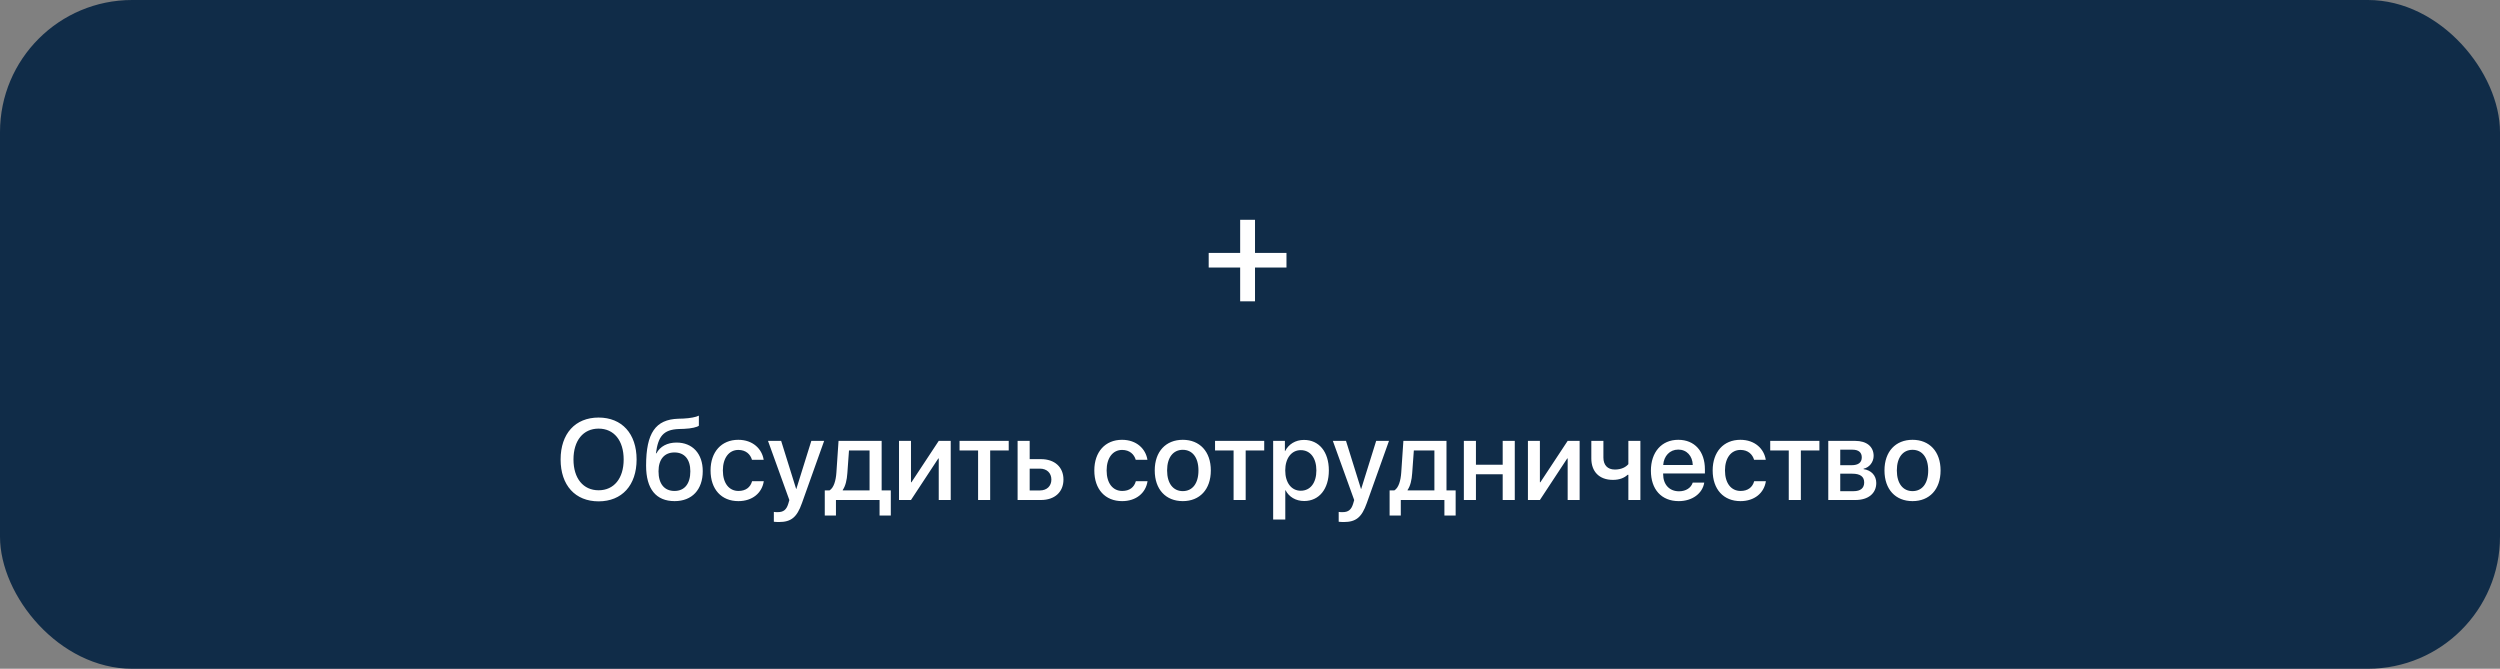 <?xml version="1.0" encoding="UTF-8"?> <svg xmlns="http://www.w3.org/2000/svg" width="400" height="107" viewBox="0 0 400 107" fill="none"><rect x="0" y="0" width="400" height="107" fill="#808080" stroke="none"/><rect width="400" height="107" rx="21.14" fill="#102C48"></rect><path d="M95.777 66.808C99.509 66.808 101.856 69.389 101.856 73.516C101.856 77.644 99.509 80.216 95.777 80.216C92.036 80.216 89.698 77.644 89.698 73.516C89.698 69.389 92.036 66.808 95.777 66.808ZM95.777 68.579C93.313 68.579 91.757 70.486 91.757 73.516C91.757 76.538 93.313 78.444 95.777 78.444C98.241 78.444 99.787 76.538 99.787 73.516C99.787 70.486 98.241 68.579 95.777 68.579ZM107.935 80.18C104.976 80.18 103.375 78.246 103.375 74.506C103.375 69.254 104.904 67.123 108.501 66.997L109.346 66.97C110.363 66.925 111.388 66.736 111.819 66.502V68.112C111.577 68.337 110.614 68.57 109.454 68.615L108.627 68.642C106.1 68.732 105.3 69.865 104.949 72.536H105.021C105.624 71.421 106.766 70.81 108.249 70.81C110.803 70.81 112.44 72.59 112.44 75.378C112.44 78.354 110.722 80.18 107.935 80.18ZM107.917 78.552C109.517 78.552 110.453 77.419 110.453 75.405C110.453 73.489 109.517 72.392 107.917 72.392C106.307 72.392 105.363 73.489 105.363 75.405C105.363 77.419 106.298 78.552 107.917 78.552ZM122.188 73.57H120.317C120.066 72.698 119.346 71.988 118.141 71.988C116.639 71.988 115.659 73.274 115.659 75.27C115.659 77.32 116.648 78.552 118.159 78.552C119.31 78.552 120.066 77.977 120.335 76.987H122.206C121.927 78.885 120.371 80.18 118.141 80.18C115.434 80.18 113.69 78.3 113.69 75.27C113.69 72.302 115.434 70.369 118.123 70.369C120.461 70.369 121.918 71.826 122.188 73.57ZM124.607 83.525C124.454 83.525 123.959 83.507 123.815 83.48V81.906C123.959 81.942 124.283 81.942 124.445 81.942C125.353 81.942 125.83 81.565 126.126 80.594C126.126 80.576 126.297 80.018 126.297 80.009L122.88 70.54H124.984L127.385 78.237H127.412L129.813 70.54H131.864L128.312 80.495C127.502 82.788 126.576 83.525 124.607 83.525ZM139.13 78.462V72.078H135.838L135.578 75.693C135.506 76.808 135.272 77.779 134.84 78.39V78.462H139.13ZM133.752 82.482H131.963V78.462H132.727C133.419 78.031 133.734 76.889 133.824 75.612L134.166 70.54H141.063V78.462H142.529V82.482H140.73V80H133.752V82.482ZM145.757 80H143.842V70.54H145.757V77.167H145.829L150.199 70.54H152.115V80H150.199V73.355H150.128L145.757 80ZM161.395 70.54V72.078H158.428V80H156.494V72.078H153.527V70.54H161.395ZM166.386 74.982H164.749V78.471H166.386C167.501 78.471 168.22 77.77 168.22 76.727C168.22 75.675 167.492 74.982 166.386 74.982ZM162.816 80V70.54H164.749V73.462H166.557C168.742 73.462 170.154 74.73 170.154 76.727C170.154 78.732 168.742 80 166.557 80H162.816ZM183.589 73.57H181.718C181.466 72.698 180.747 71.988 179.542 71.988C178.04 71.988 177.06 73.274 177.06 75.27C177.06 77.32 178.049 78.552 179.56 78.552C180.711 78.552 181.466 77.977 181.736 76.987H183.607C183.328 78.885 181.772 80.18 179.542 80.18C176.835 80.18 175.091 78.3 175.091 75.27C175.091 72.302 176.835 70.369 179.524 70.369C181.862 70.369 183.319 71.826 183.589 73.57ZM189.245 80.18C186.538 80.18 184.758 78.318 184.758 75.27C184.758 72.231 186.547 70.369 189.245 70.369C191.943 70.369 193.732 72.231 193.732 75.27C193.732 78.318 191.952 80.18 189.245 80.18ZM189.245 78.579C190.774 78.579 191.754 77.374 191.754 75.27C191.754 73.175 190.765 71.97 189.245 71.97C187.725 71.97 186.736 73.175 186.736 75.27C186.736 77.374 187.725 78.579 189.245 78.579ZM202.275 70.54V72.078H199.308V80H197.374V72.078H194.407V70.54H202.275ZM208.633 70.387C211.034 70.387 212.616 72.275 212.616 75.27C212.616 78.264 211.043 80.162 208.669 80.162C207.311 80.162 206.232 79.496 205.692 78.444H205.647V83.129H203.705V70.54H205.584V72.168H205.62C206.178 71.079 207.266 70.387 208.633 70.387ZM208.12 78.516C209.658 78.516 210.62 77.257 210.62 75.27C210.62 73.292 209.658 72.024 208.12 72.024C206.636 72.024 205.638 73.319 205.638 75.27C205.638 77.239 206.627 78.516 208.12 78.516ZM214.982 83.525C214.829 83.525 214.334 83.507 214.19 83.48V81.906C214.334 81.942 214.658 81.942 214.82 81.942C215.728 81.942 216.205 81.565 216.501 80.594C216.501 80.576 216.672 80.018 216.672 80.009L213.255 70.54H215.359L217.76 78.237H217.787L220.188 70.54H222.238L218.686 80.495C217.877 82.788 216.951 83.525 214.982 83.525ZM229.504 78.462V72.078H226.213L225.952 75.693C225.88 76.808 225.647 77.779 225.215 78.39V78.462H229.504ZM224.127 82.482H222.337V78.462H223.102C223.794 78.031 224.109 76.889 224.199 75.612L224.541 70.54H231.438V78.462H232.904V82.482H231.105V80H224.127V82.482ZM240.43 80V75.881H236.15V80H234.217V70.54H236.15V74.353H240.43V70.54H242.364V80H240.43ZM246.383 80H244.468V70.54H246.383V77.167H246.455L250.826 70.54H252.741V80H250.826V73.355H250.754L246.383 80ZM262.462 80H260.538V75.971H260.412C259.899 76.457 259.117 76.781 258.074 76.781C255.844 76.781 254.612 75.423 254.612 73.355V70.54H256.545V73.211C256.545 74.389 257.183 75.126 258.379 75.126C259.432 75.126 260.142 74.73 260.538 74.263V70.54H262.462V80ZM268.523 71.934C267.165 71.934 266.212 72.968 266.113 74.398H270.843C270.798 72.95 269.881 71.934 268.523 71.934ZM270.834 77.221H272.678C272.408 78.948 270.771 80.18 268.604 80.18C265.825 80.18 264.144 78.3 264.144 75.315C264.144 72.347 265.852 70.369 268.523 70.369C271.149 70.369 272.785 72.222 272.785 75.09V75.755H266.104V75.872C266.104 77.518 267.093 78.606 268.649 78.606C269.755 78.606 270.573 78.049 270.834 77.221ZM282.524 73.57H280.654C280.402 72.698 279.683 71.988 278.478 71.988C276.976 71.988 275.996 73.274 275.996 75.27C275.996 77.32 276.985 78.552 278.496 78.552C279.647 78.552 280.402 77.977 280.672 76.987H282.542C282.264 78.885 280.708 80.18 278.478 80.18C275.771 80.18 274.026 78.3 274.026 75.27C274.026 72.302 275.771 70.369 278.46 70.369C280.798 70.369 282.255 71.826 282.524 73.57ZM291.103 70.54V72.078H288.136V80H286.202V72.078H283.235V70.54H291.103ZM296.427 71.952H294.439V74.434H296.238C297.335 74.434 297.884 74.011 297.884 73.175C297.884 72.392 297.371 71.952 296.427 71.952ZM296.364 75.791H294.439V78.588H296.58C297.677 78.588 298.27 78.103 298.27 77.194C298.27 76.259 297.641 75.791 296.364 75.791ZM292.524 80V70.54H296.822C298.666 70.54 299.781 71.457 299.781 72.95C299.781 73.93 299.08 74.82 298.171 74.991V75.063C299.394 75.225 300.204 76.088 300.204 77.275C300.204 78.939 298.927 80 296.876 80H292.524ZM306.004 80.18C303.297 80.18 301.516 78.318 301.516 75.27C301.516 72.231 303.306 70.369 306.004 70.369C308.702 70.369 310.491 72.231 310.491 75.27C310.491 78.318 308.711 80.18 306.004 80.18ZM306.004 78.579C307.532 78.579 308.513 77.374 308.513 75.27C308.513 73.175 307.523 71.97 306.004 71.97C304.484 71.97 303.495 73.175 303.495 75.27C303.495 77.374 304.484 78.579 306.004 78.579Z" fill="white"></path><path d="M200.801 42.805V48.212H198.427V42.805H193.391V40.467H198.427V35.167H200.801V40.467H205.836V42.805H200.801Z" fill="white"></path></svg> 